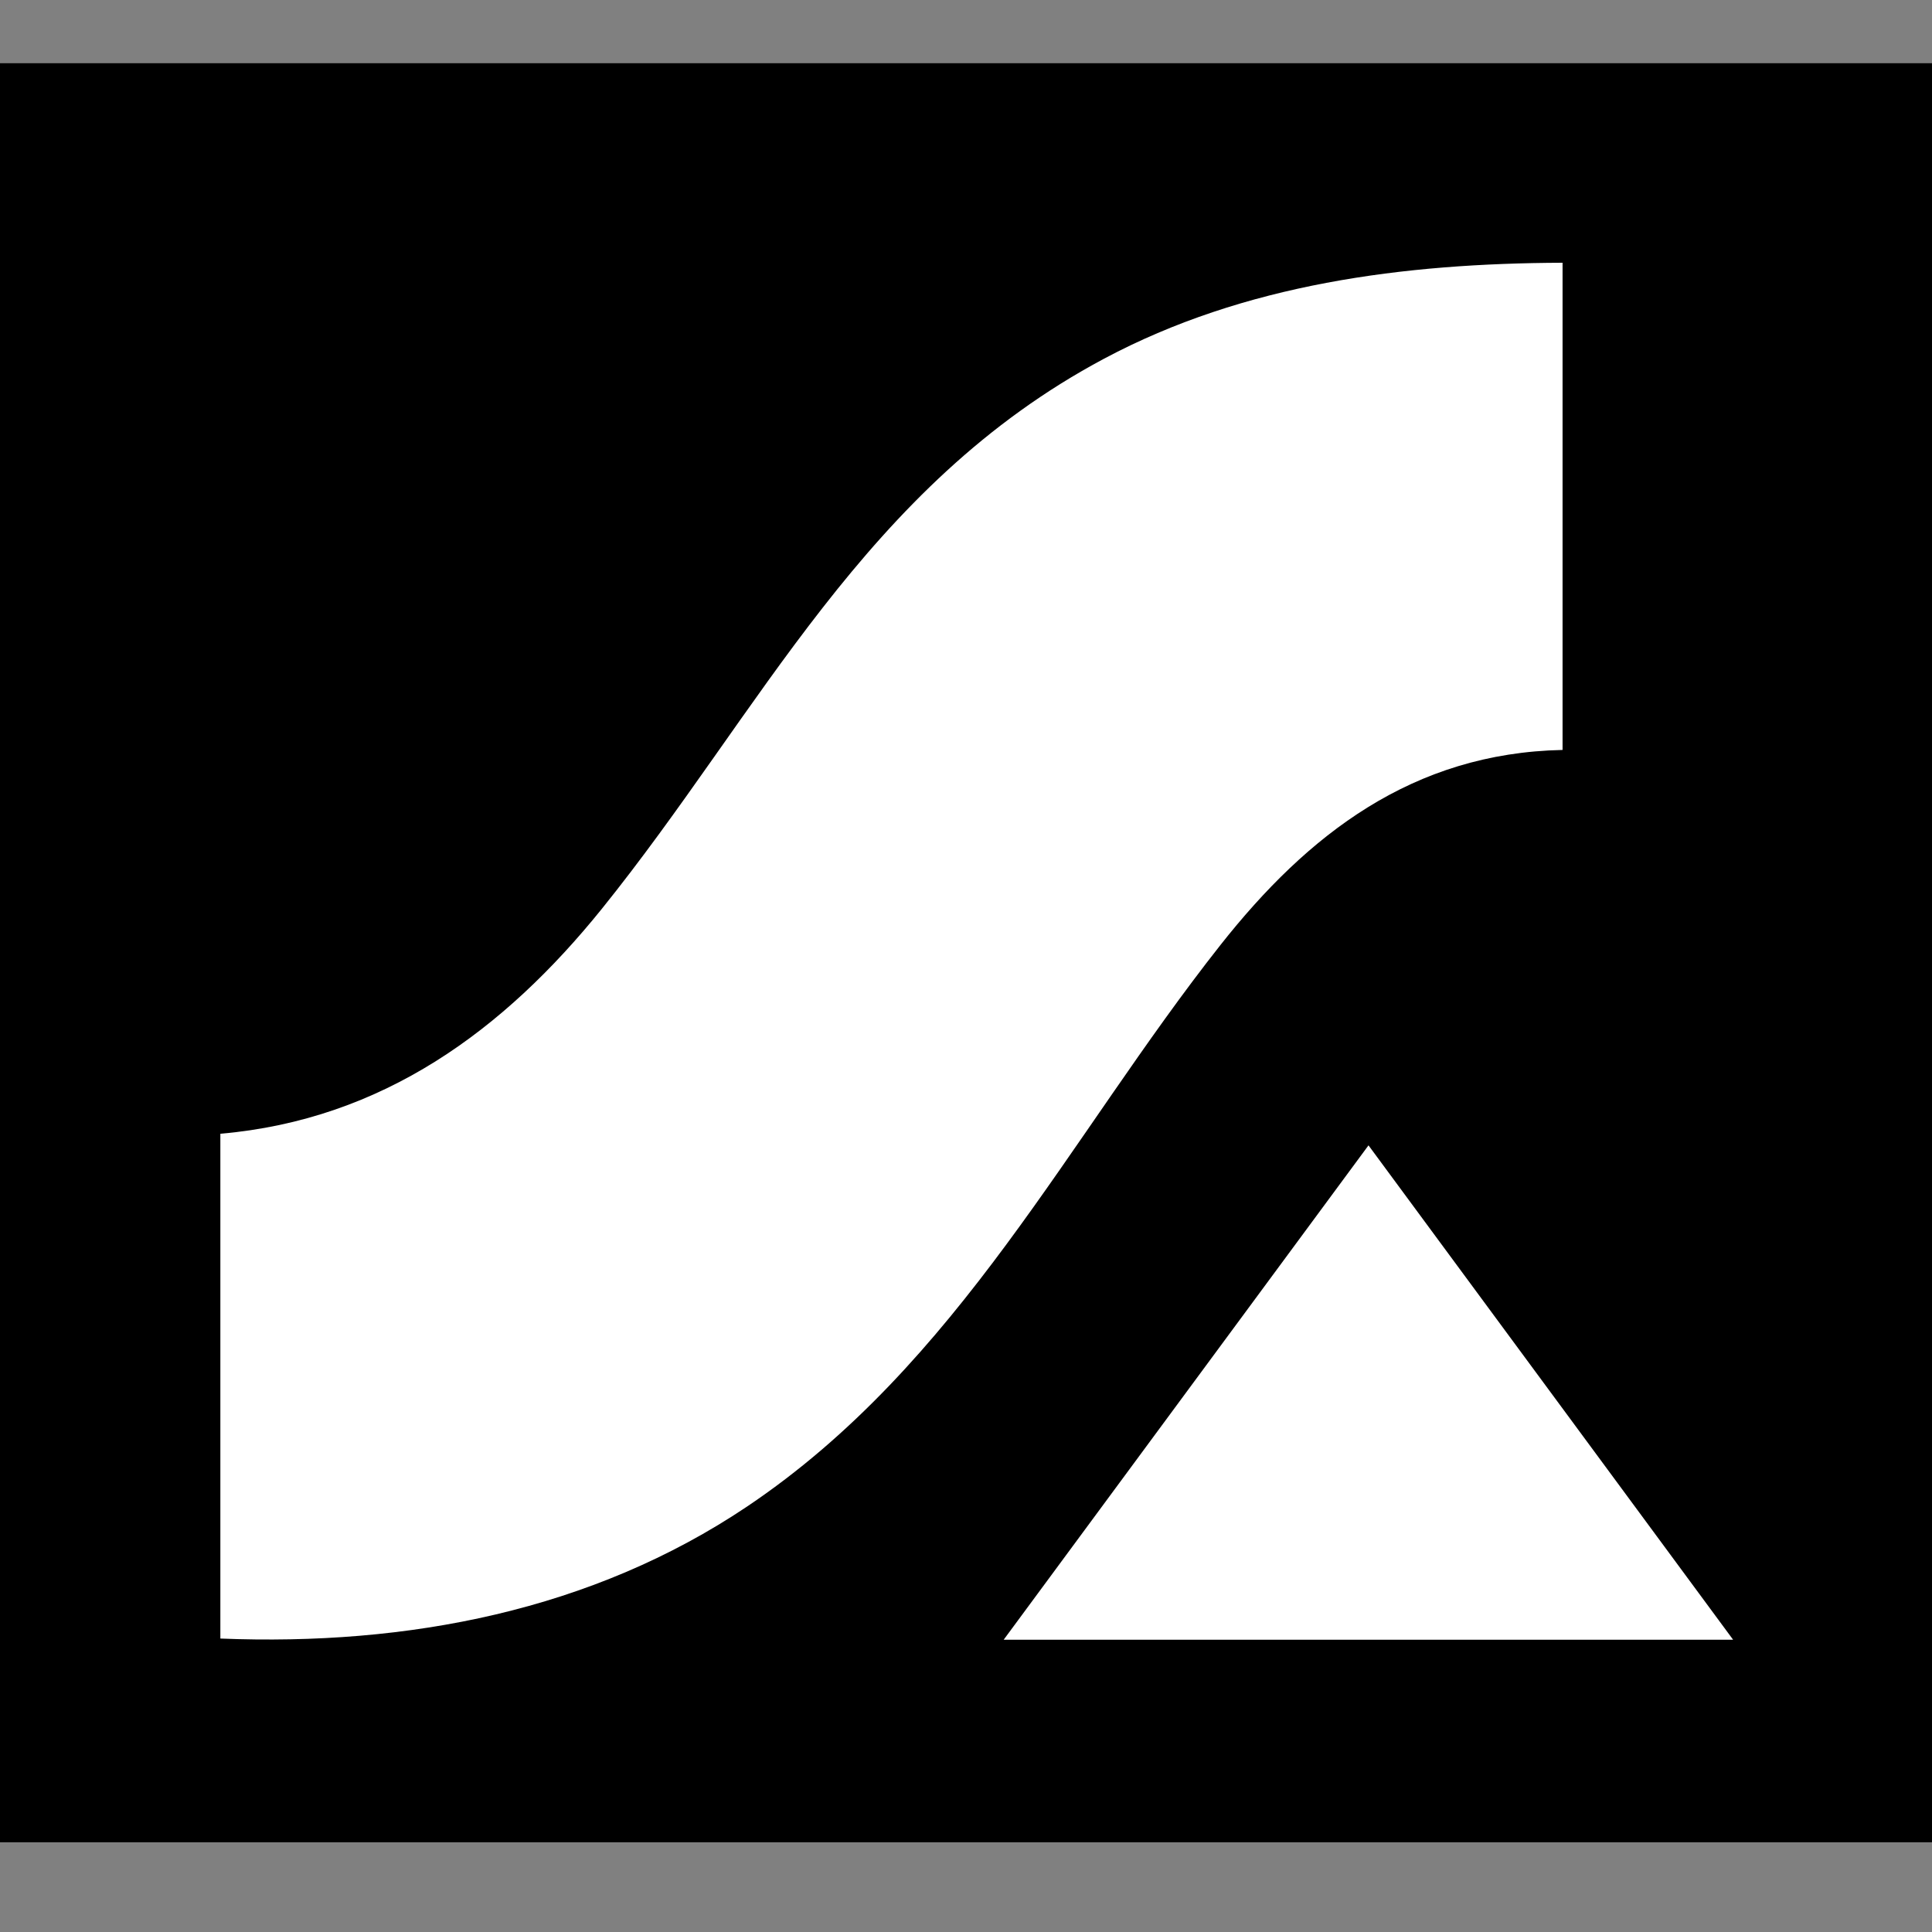 <?xml version="1.0" encoding="UTF-8"?>
<svg xmlns="http://www.w3.org/2000/svg" width="18" height="18" viewBox="0 0 18 18" fill="none">
  <rect x="0" y="0" width="18" height="18" fill="#808080" stroke="none"/>
  <path d="M18.002 0.589H0V17.164H18.002V0.589Z" fill="black"></path>
  <path d="M14.558 2.448V6.987C13.161 7.016 12.184 7.774 11.371 8.804C9.956 10.597 8.936 12.708 6.962 14.035C5.513 15.008 3.797 15.336 2.053 15.266V10.563C3.569 10.431 4.697 9.595 5.605 8.47C7.091 6.626 8.054 4.532 10.286 3.342C11.595 2.644 13.081 2.453 14.558 2.448Z" fill="white"></path>
  <path d="M12.75 10.671L9.351 15.277H16.147L12.75 10.671Z" fill="white"></path>
</svg>

